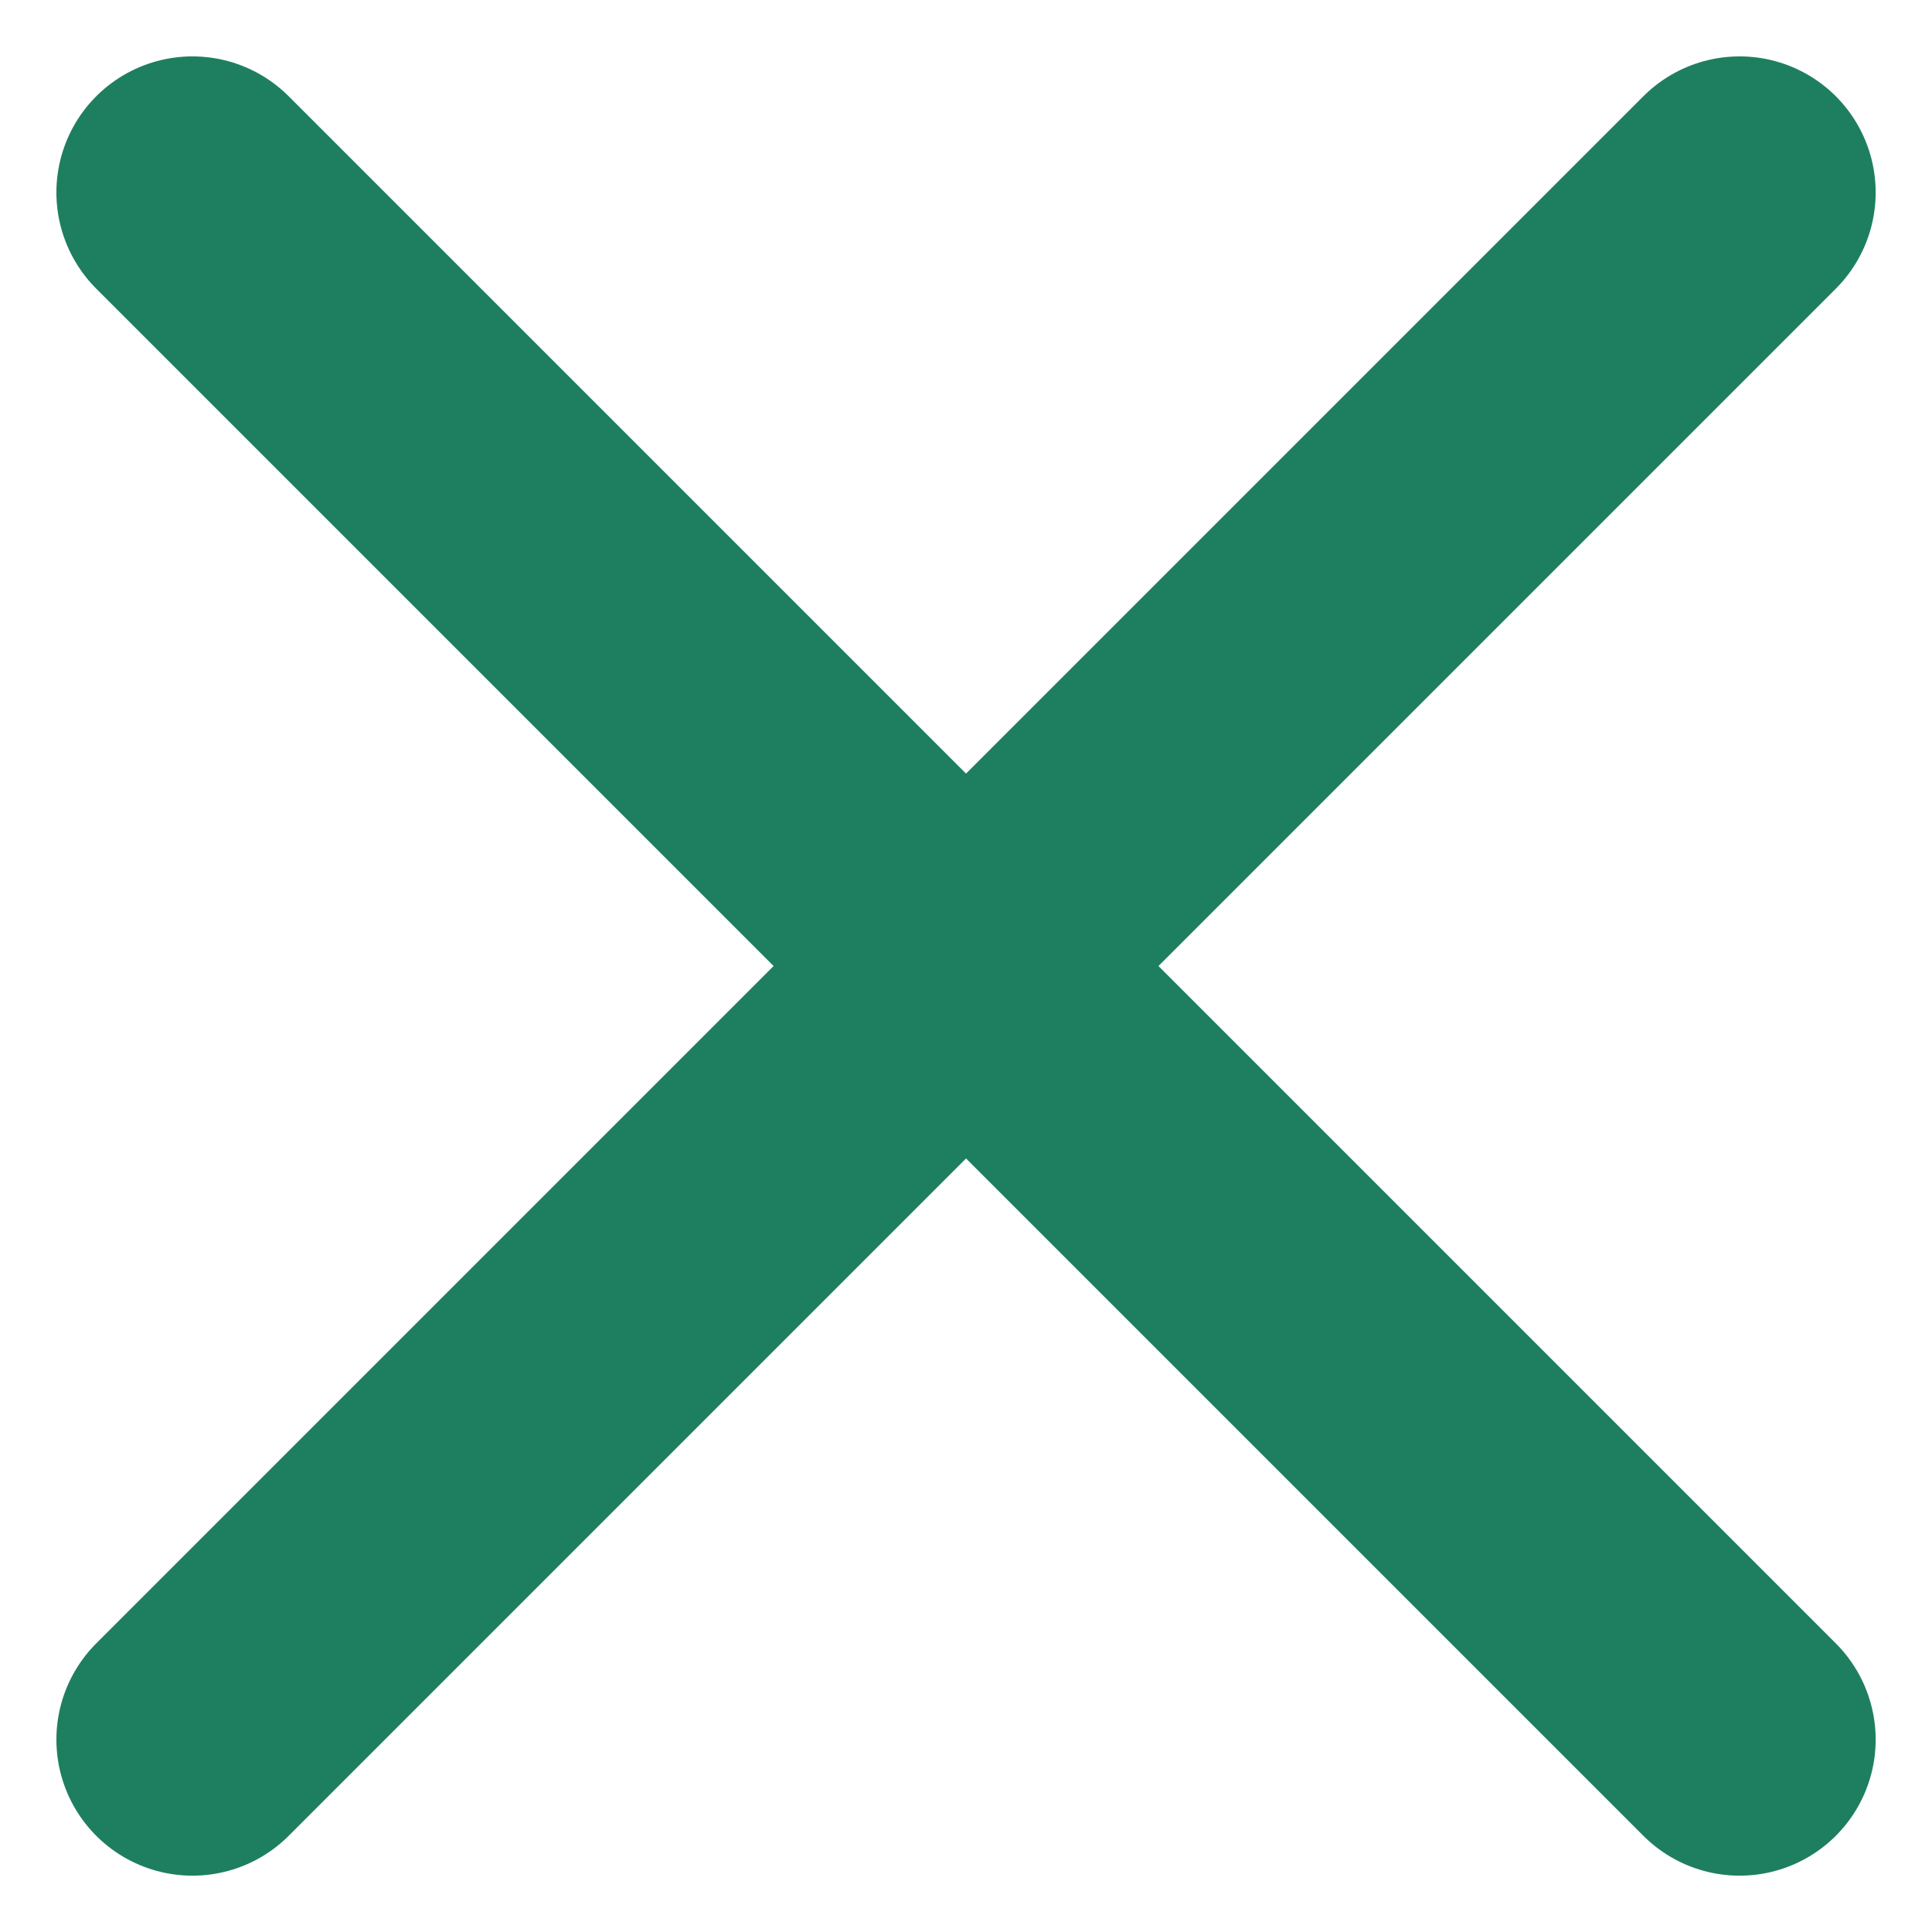 <svg xmlns="http://www.w3.org/2000/svg" width="35.496" height="35.496" viewBox="0 0 35.496 35.496">
  <g id="Group_2132" data-name="Group 2132" transform="translate(-352.464 -41.686)">
    <line id="Line_46" data-name="Line 46" y1="28.425" x2="28.425" transform="translate(356 45.222)" fill="none" stroke="#1E7F60" stroke-linecap="round" stroke-width="5"/>
    <line id="Line_47" data-name="Line 47" x1="28.425" y1="28.425" transform="translate(356 45.222)" fill="none" stroke="#1E7F60" stroke-linecap="round" stroke-width="5"/>
  </g>
</svg>
